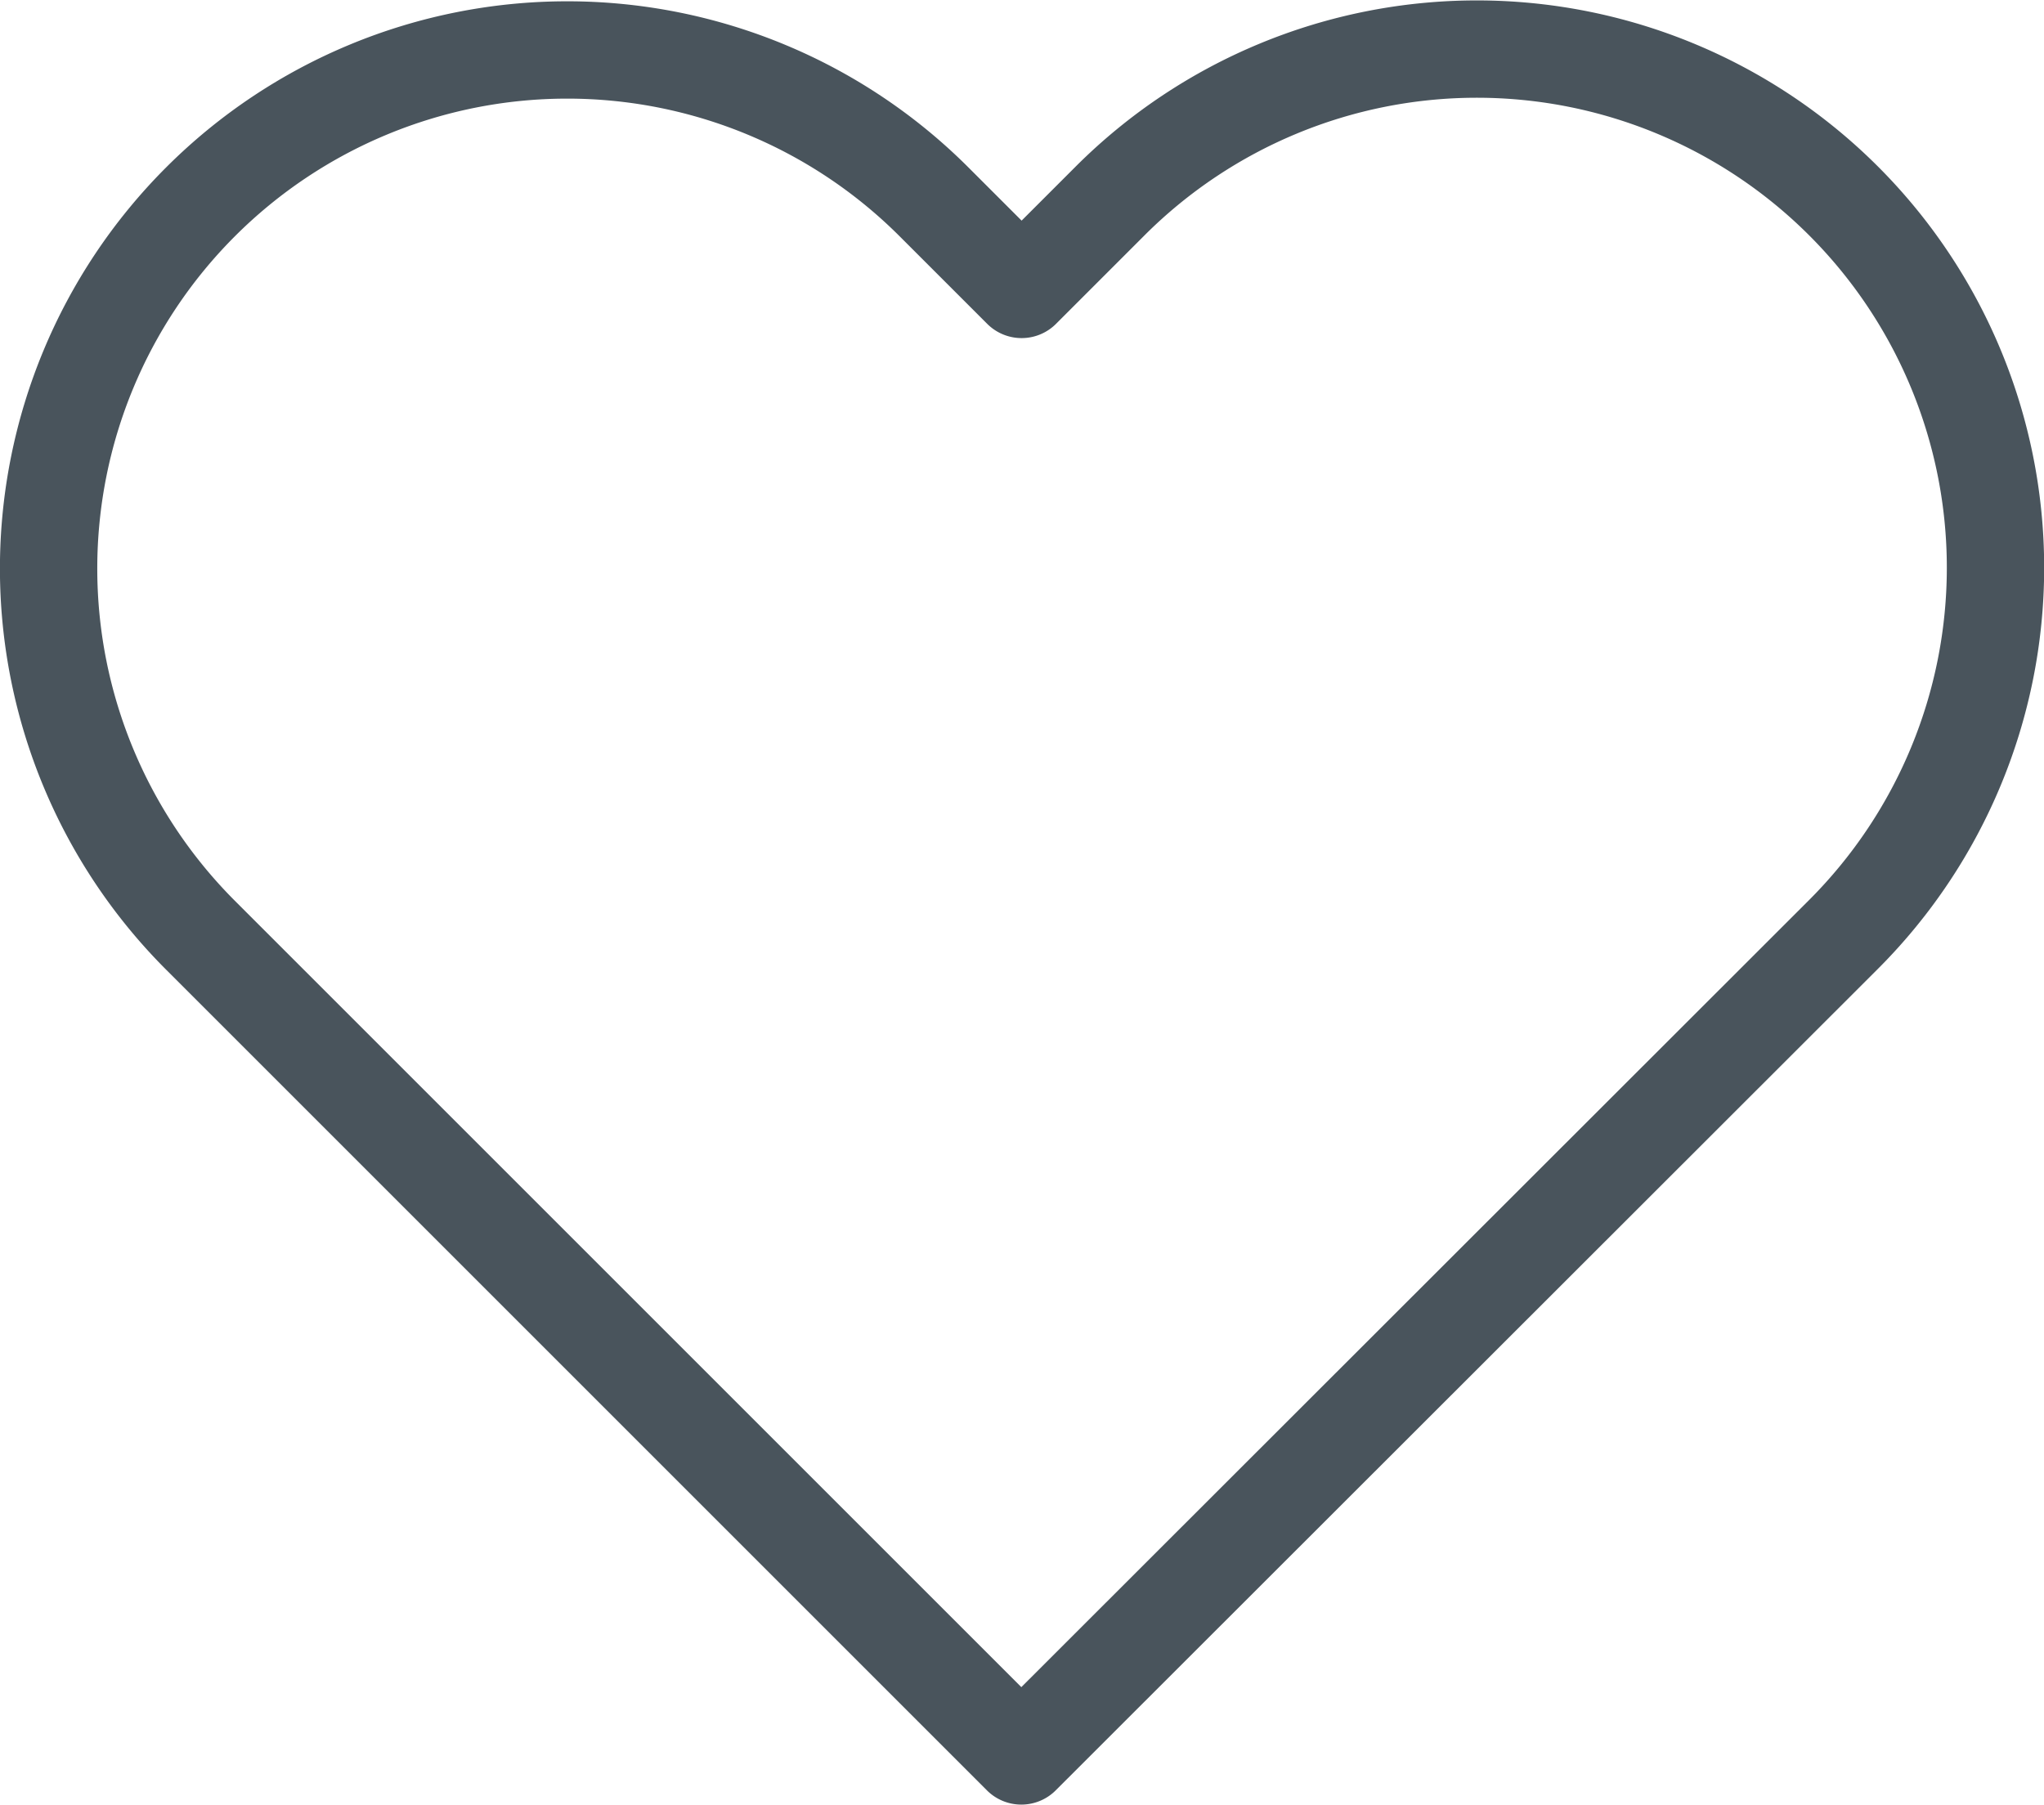 <svg xmlns="http://www.w3.org/2000/svg" width="21" height="18.543" viewBox="0 0 21 18.543"><g transform="translate(-1849.18 11.57)"><path d="M1859.673,6.473l-8.433-8.433a5.329,5.329,0,0,1,0-7.536,5.329,5.329,0,0,1,7.536,0l.9.9.909-.909a5.329,5.329,0,0,1,7.536,0,5.329,5.329,0,0,1,0,7.536Z" transform="translate(0 0)" fill="none" stroke="#49545c" stroke-linejoin="round" stroke-miterlimit="10" stroke-width="1"/></g></svg>